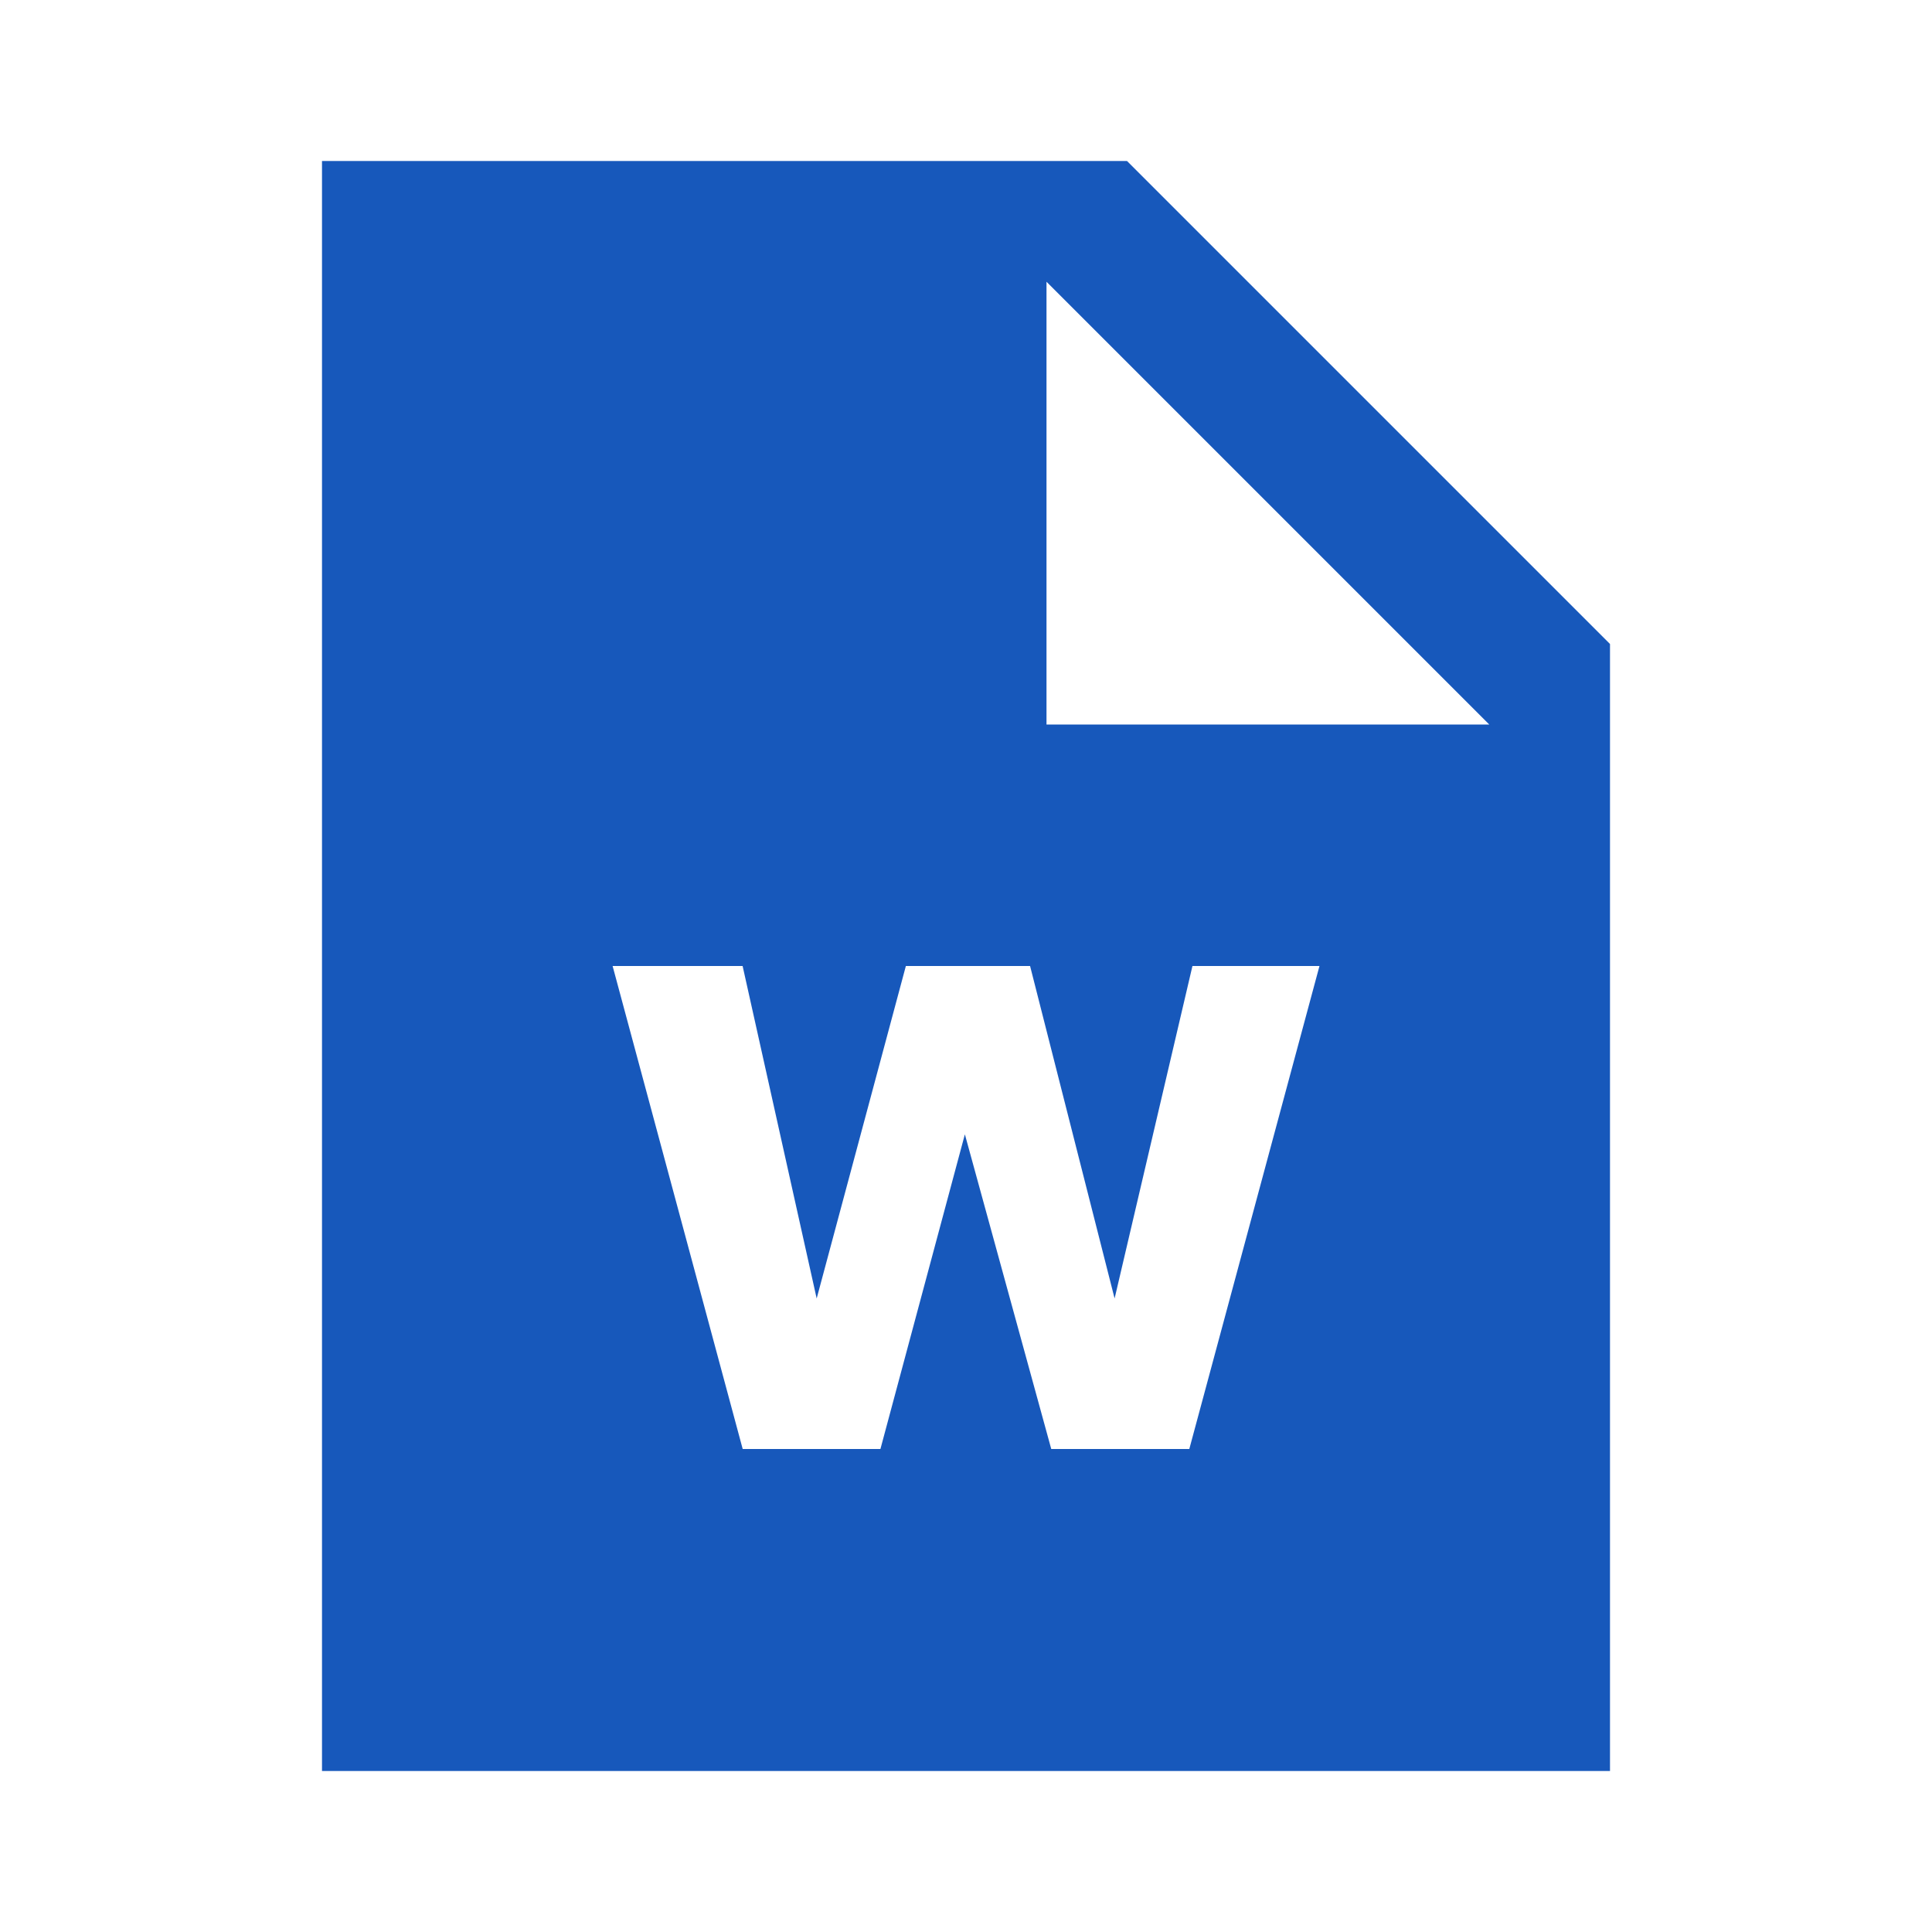 <svg xmlns="http://www.w3.org/2000/svg" viewBox="0 0 24 24" width="24" height="24">
  <path fill="#1758BB" d="M14,2H4v20h16V8L14,2z M14.774,18h-1.715l-1.073-3.909L10.937,18H9.226L7.61,12
	h1.615l0.92,4.13L11.253,12h1.543l1.05,4.13L14.813,12h1.578L14.774,18z M13,9V3.5L18.5,9H13z"/>
</svg>
